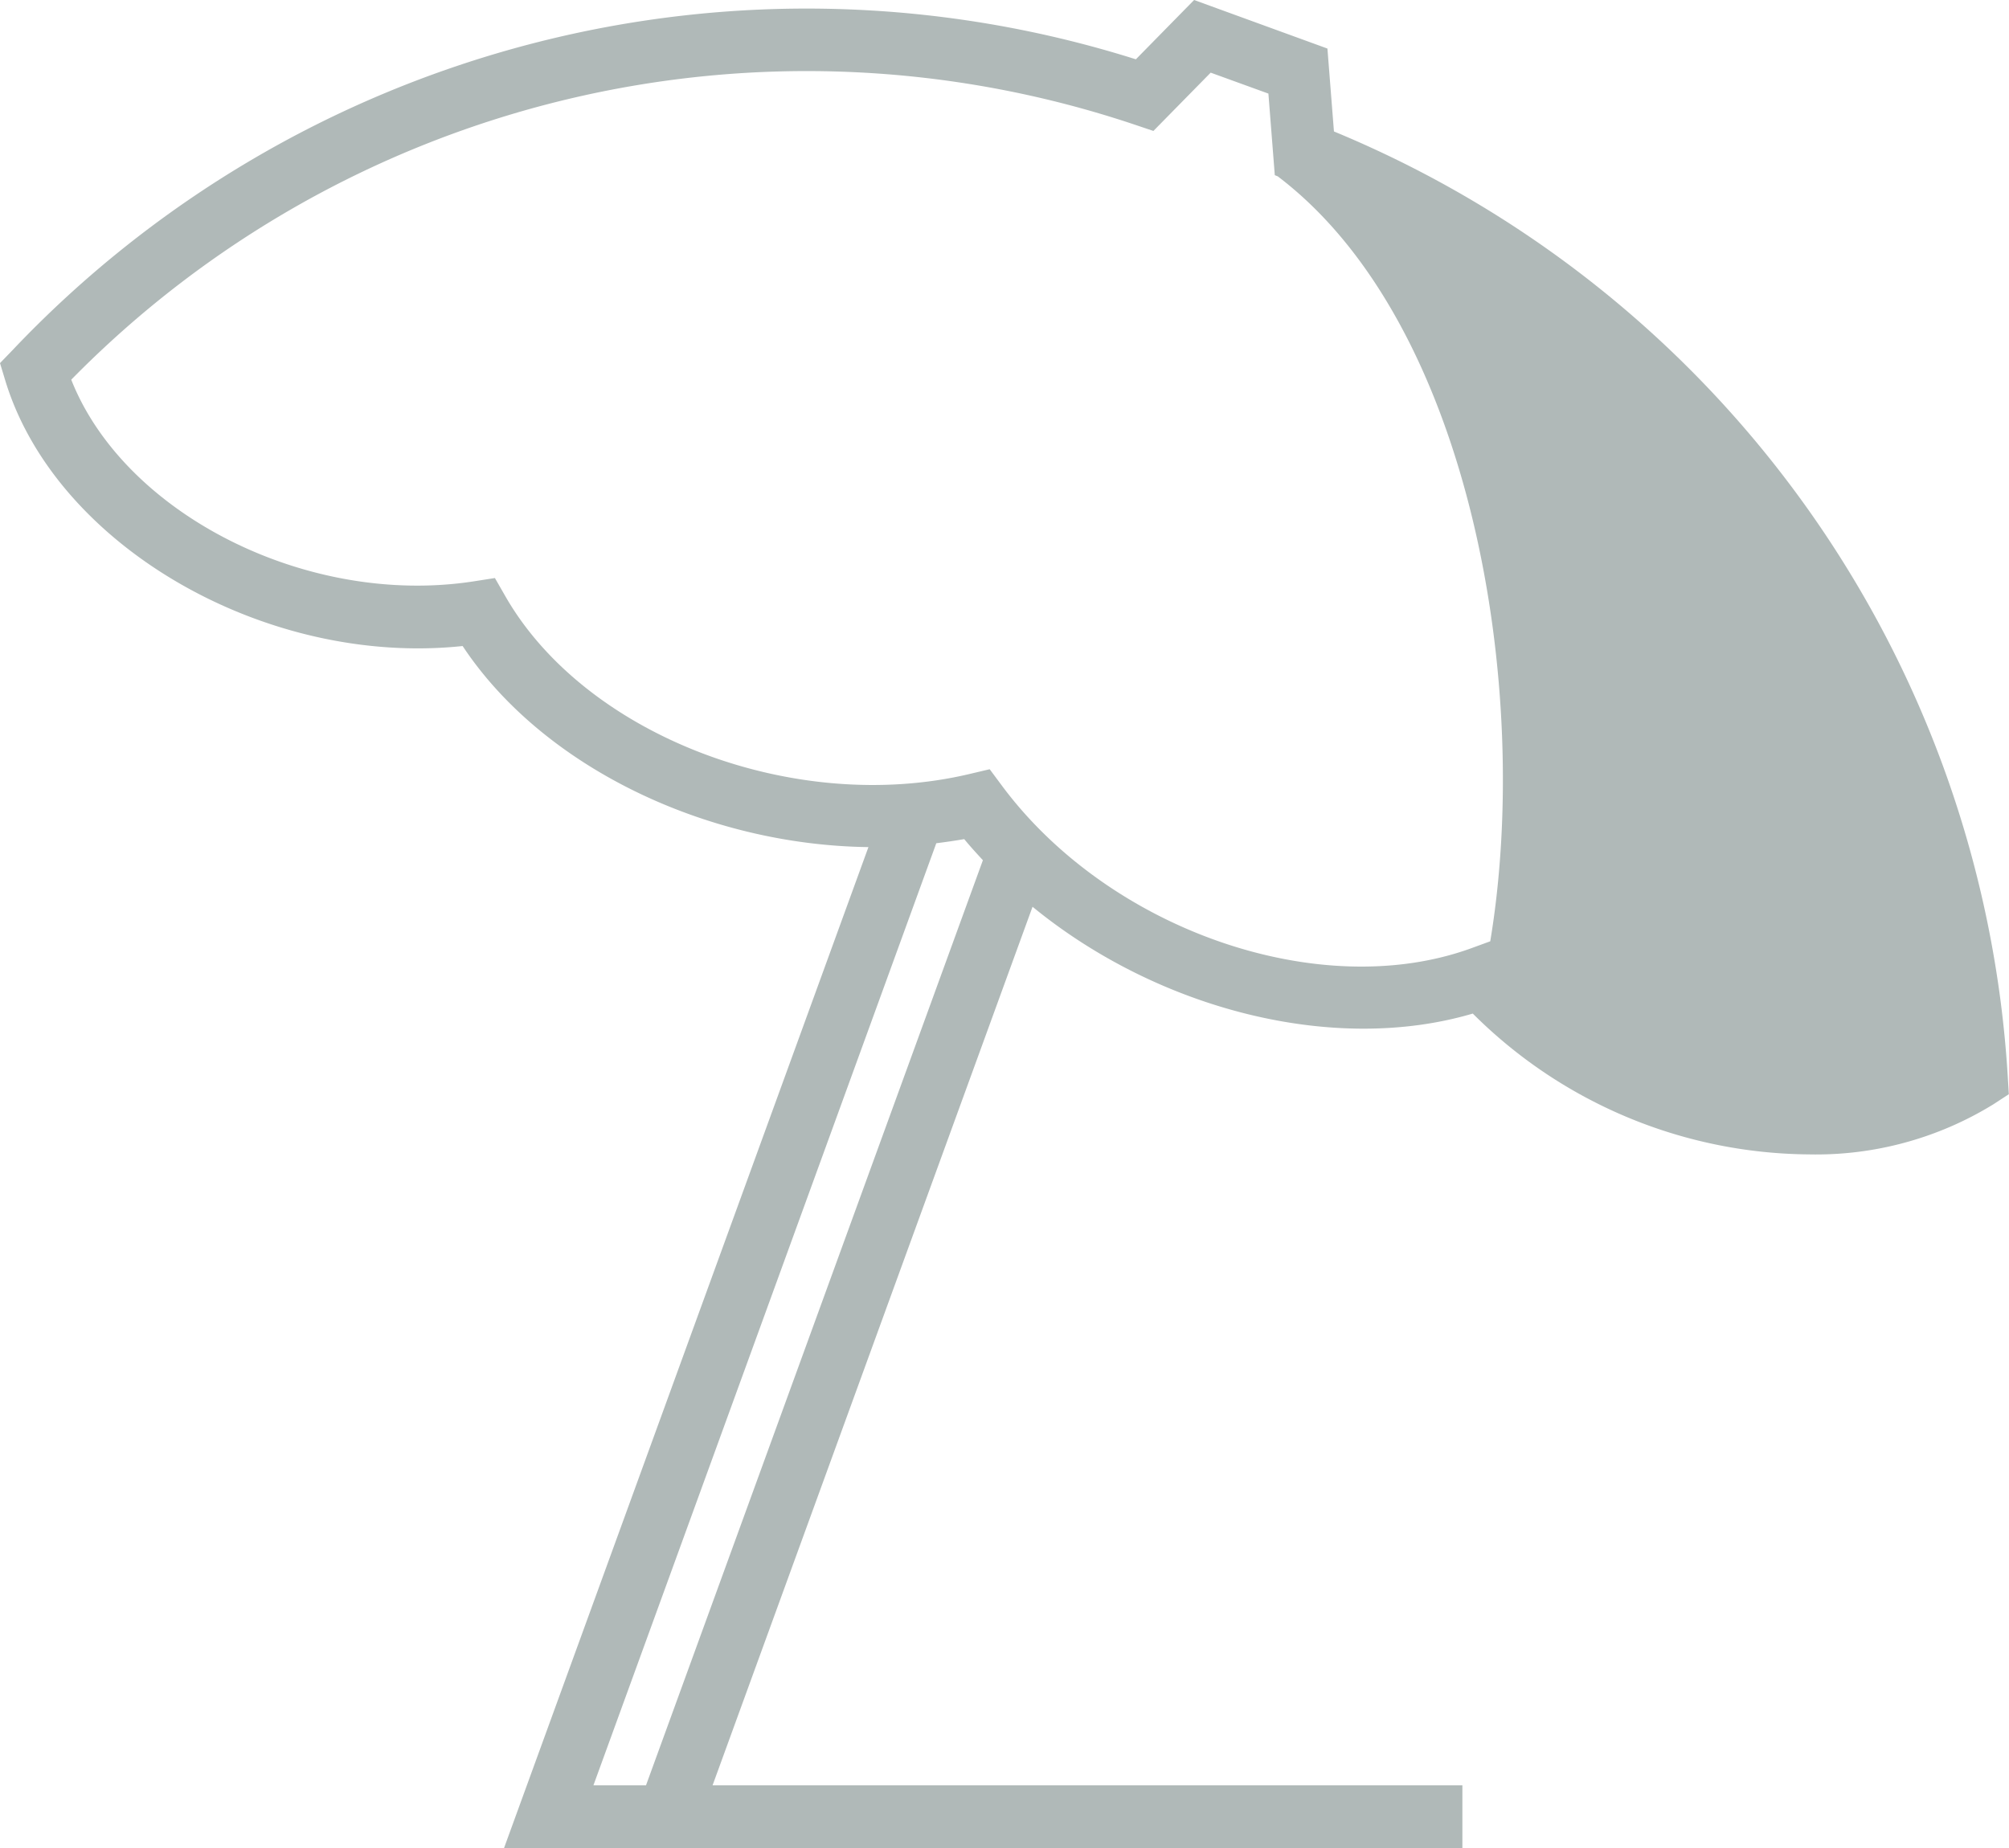 <svg xmlns="http://www.w3.org/2000/svg" width="79.52" height="73.162" viewBox="0 0 79.52 73.162">
  <g id="Group_20" data-name="Group 20" transform="translate(0 73.162)">
    <path id="Path_100" data-name="Path 100" d="M58.24-35.625c-5.981,2.18-14.319-.7-18.58-6.431l-.486-.654-.795.188c-6.933,1.644-15.19-1.5-18.367-7.02l-.423-.737-.84.132C12.165-49.132,4.923-52.808,2.82-58.131a40.792,40.792,0,0,1,42.1-10.094l.734.247,2.267-2.308,2.285.829.253,3.23.118.047c7.725,5.861,10.06,20.363,8.41,30.282ZM37.06-39.78c.37-.046.74-.1,1.106-.163.235.287.487.561.739.835L25.57-2.485l-2.081,0Zm42.409,9.209A43.3,43.3,0,0,0,52.8-67.958l-.258-3.282-5.277-1.922-2.305,2.348A43.29,43.29,0,0,0,.506-59.311L0-58.787l.212.7c2,6.548,10.314,11.324,18.1,10.5,3.18,4.8,9.658,7.879,16.062,7.96L19.95,0l2.606,0,35.328,0V-2.485l-29.679,0L40.87-37.265c4.95,4.054,11.9,5.86,17.426,4.228A19.016,19.016,0,0,0,71.6-27.462a13.385,13.385,0,0,0,7.3-1.982l.613-.4Z" fill="#b0b9b8"/>
  </g>
</svg>
